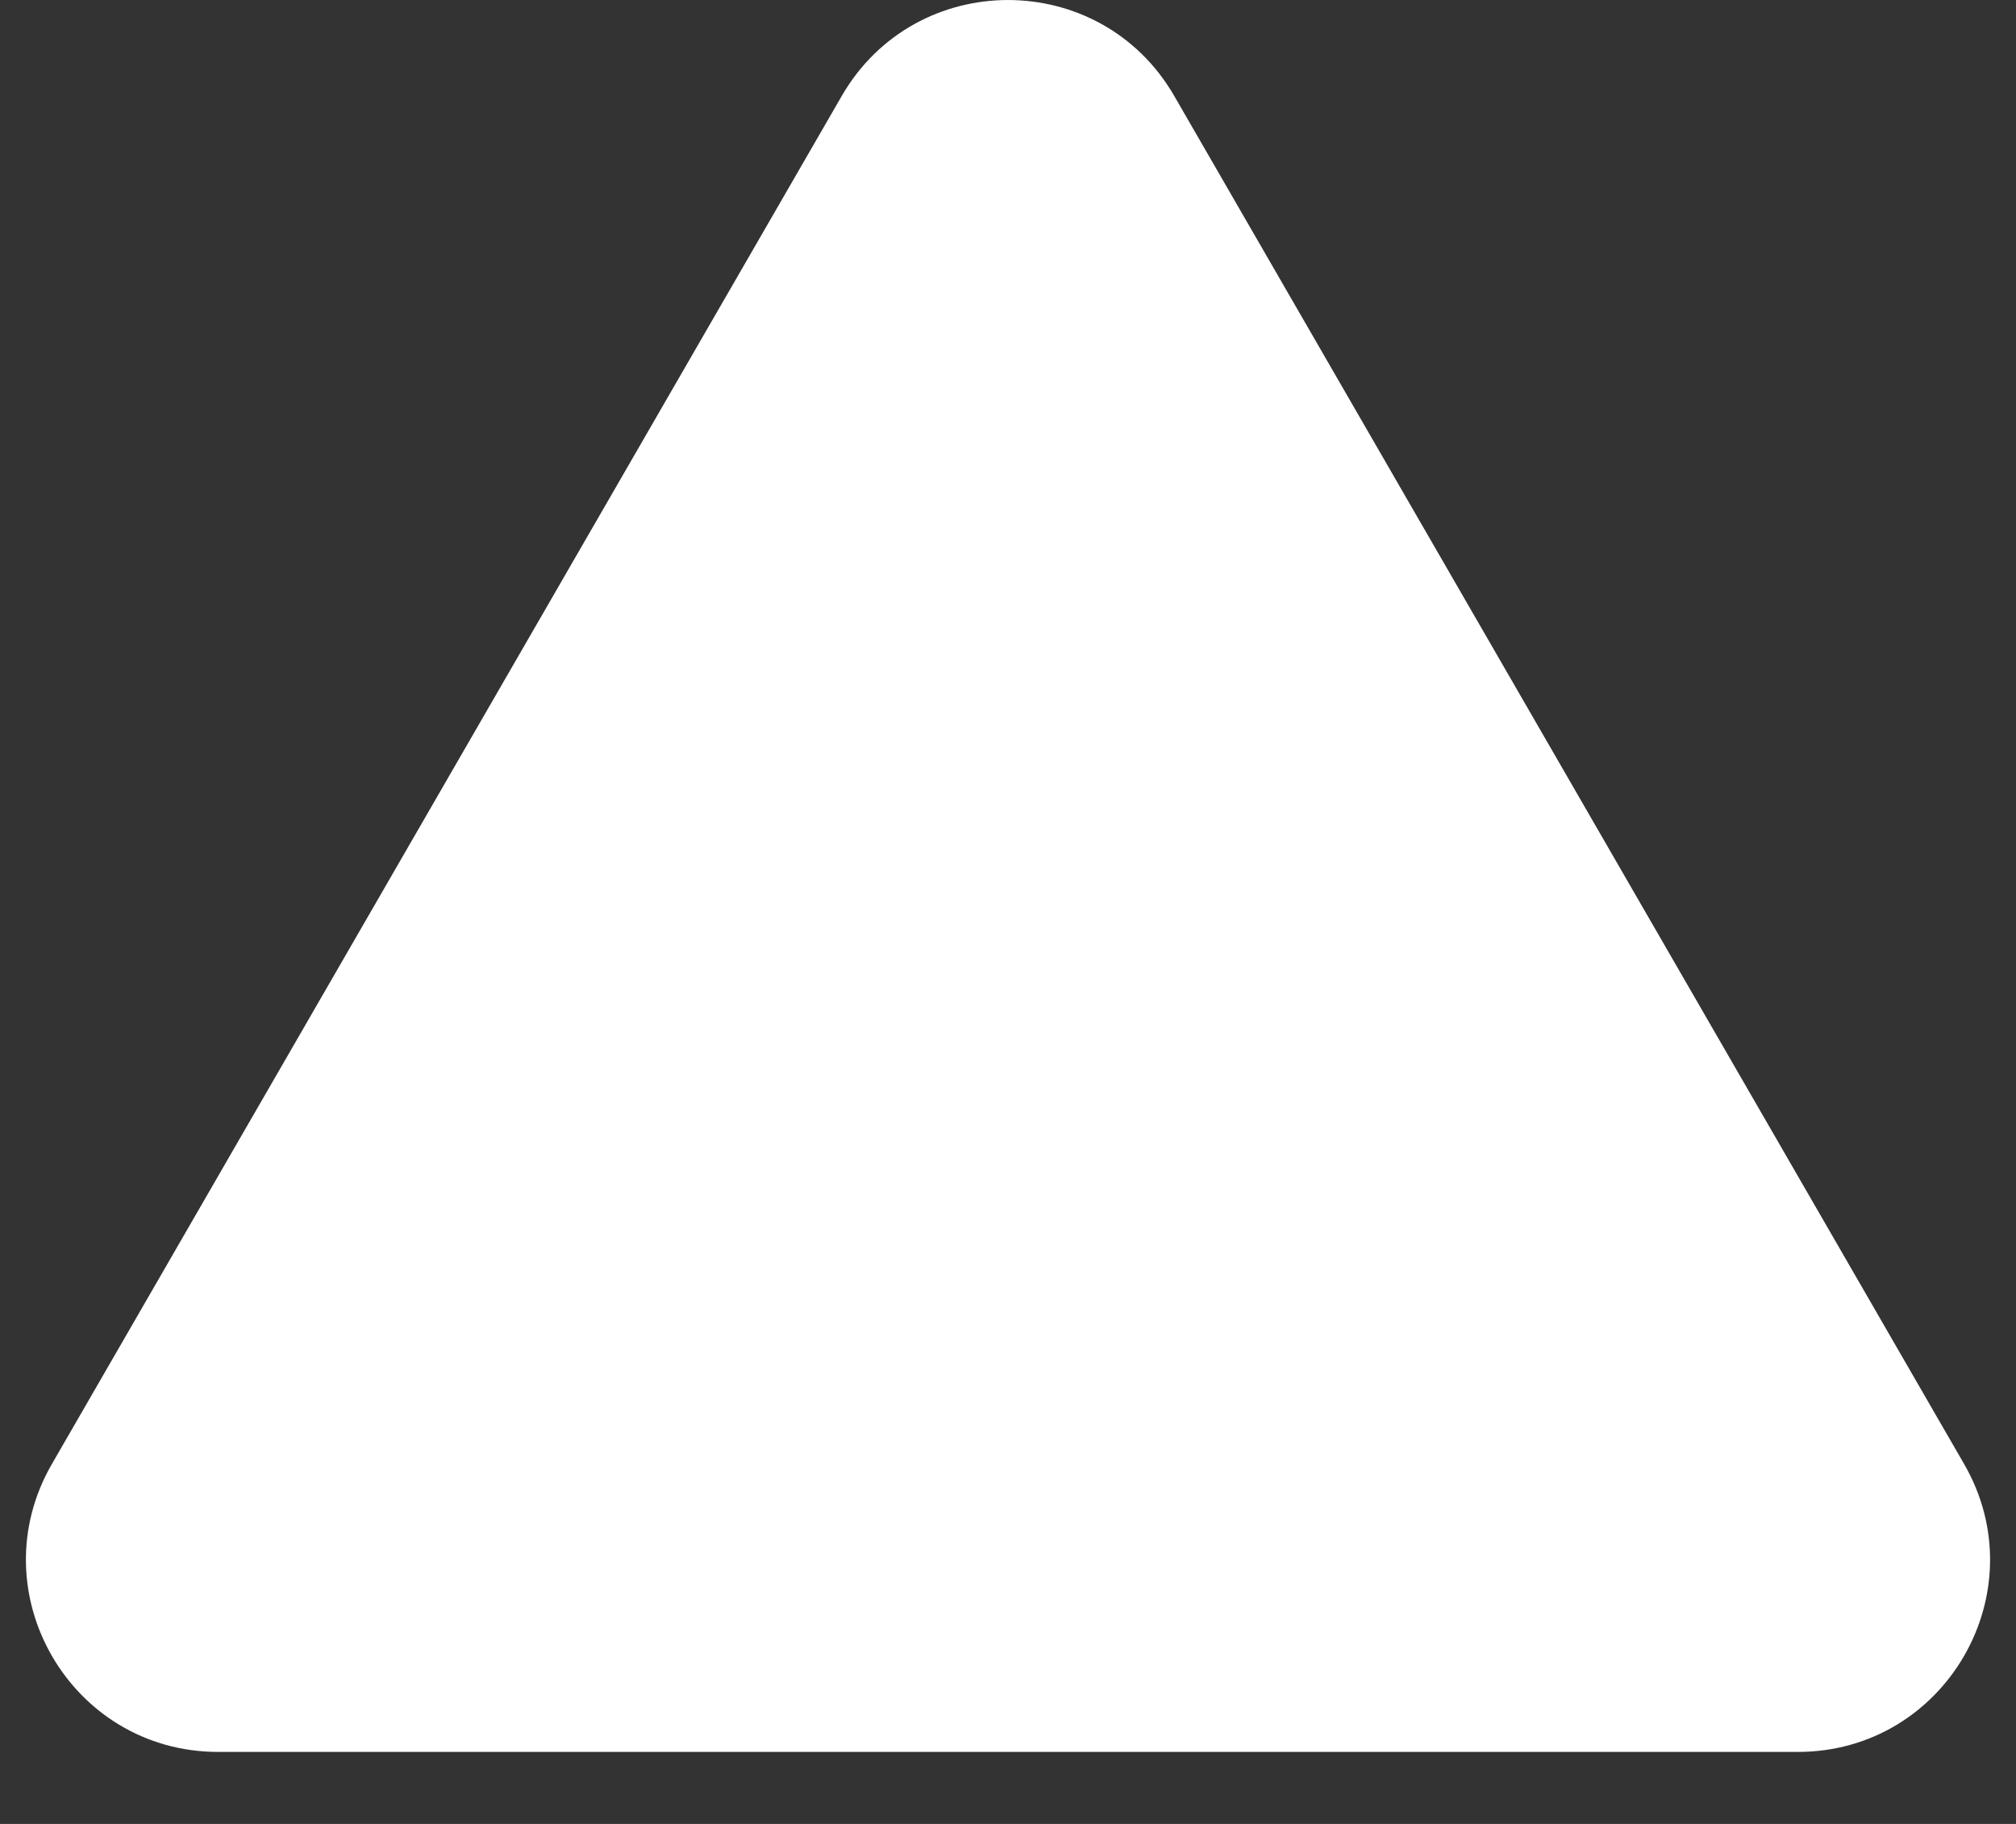 <svg width="21" height="19" viewBox="0 0 21 19" fill="none" xmlns="http://www.w3.org/2000/svg">
<rect x="0" y="0" width="21" height="19" fill="#333333" stroke="none"/>
<path d="M8.768 1C9.538 -0.333 11.462 -0.333 12.232 1L20.459 15.25C21.229 16.583 20.267 18.25 18.727 18.25H2.273C0.733 18.25 -0.229 16.583 0.541 15.25L8.768 1Z" fill="white"/>
</svg>
